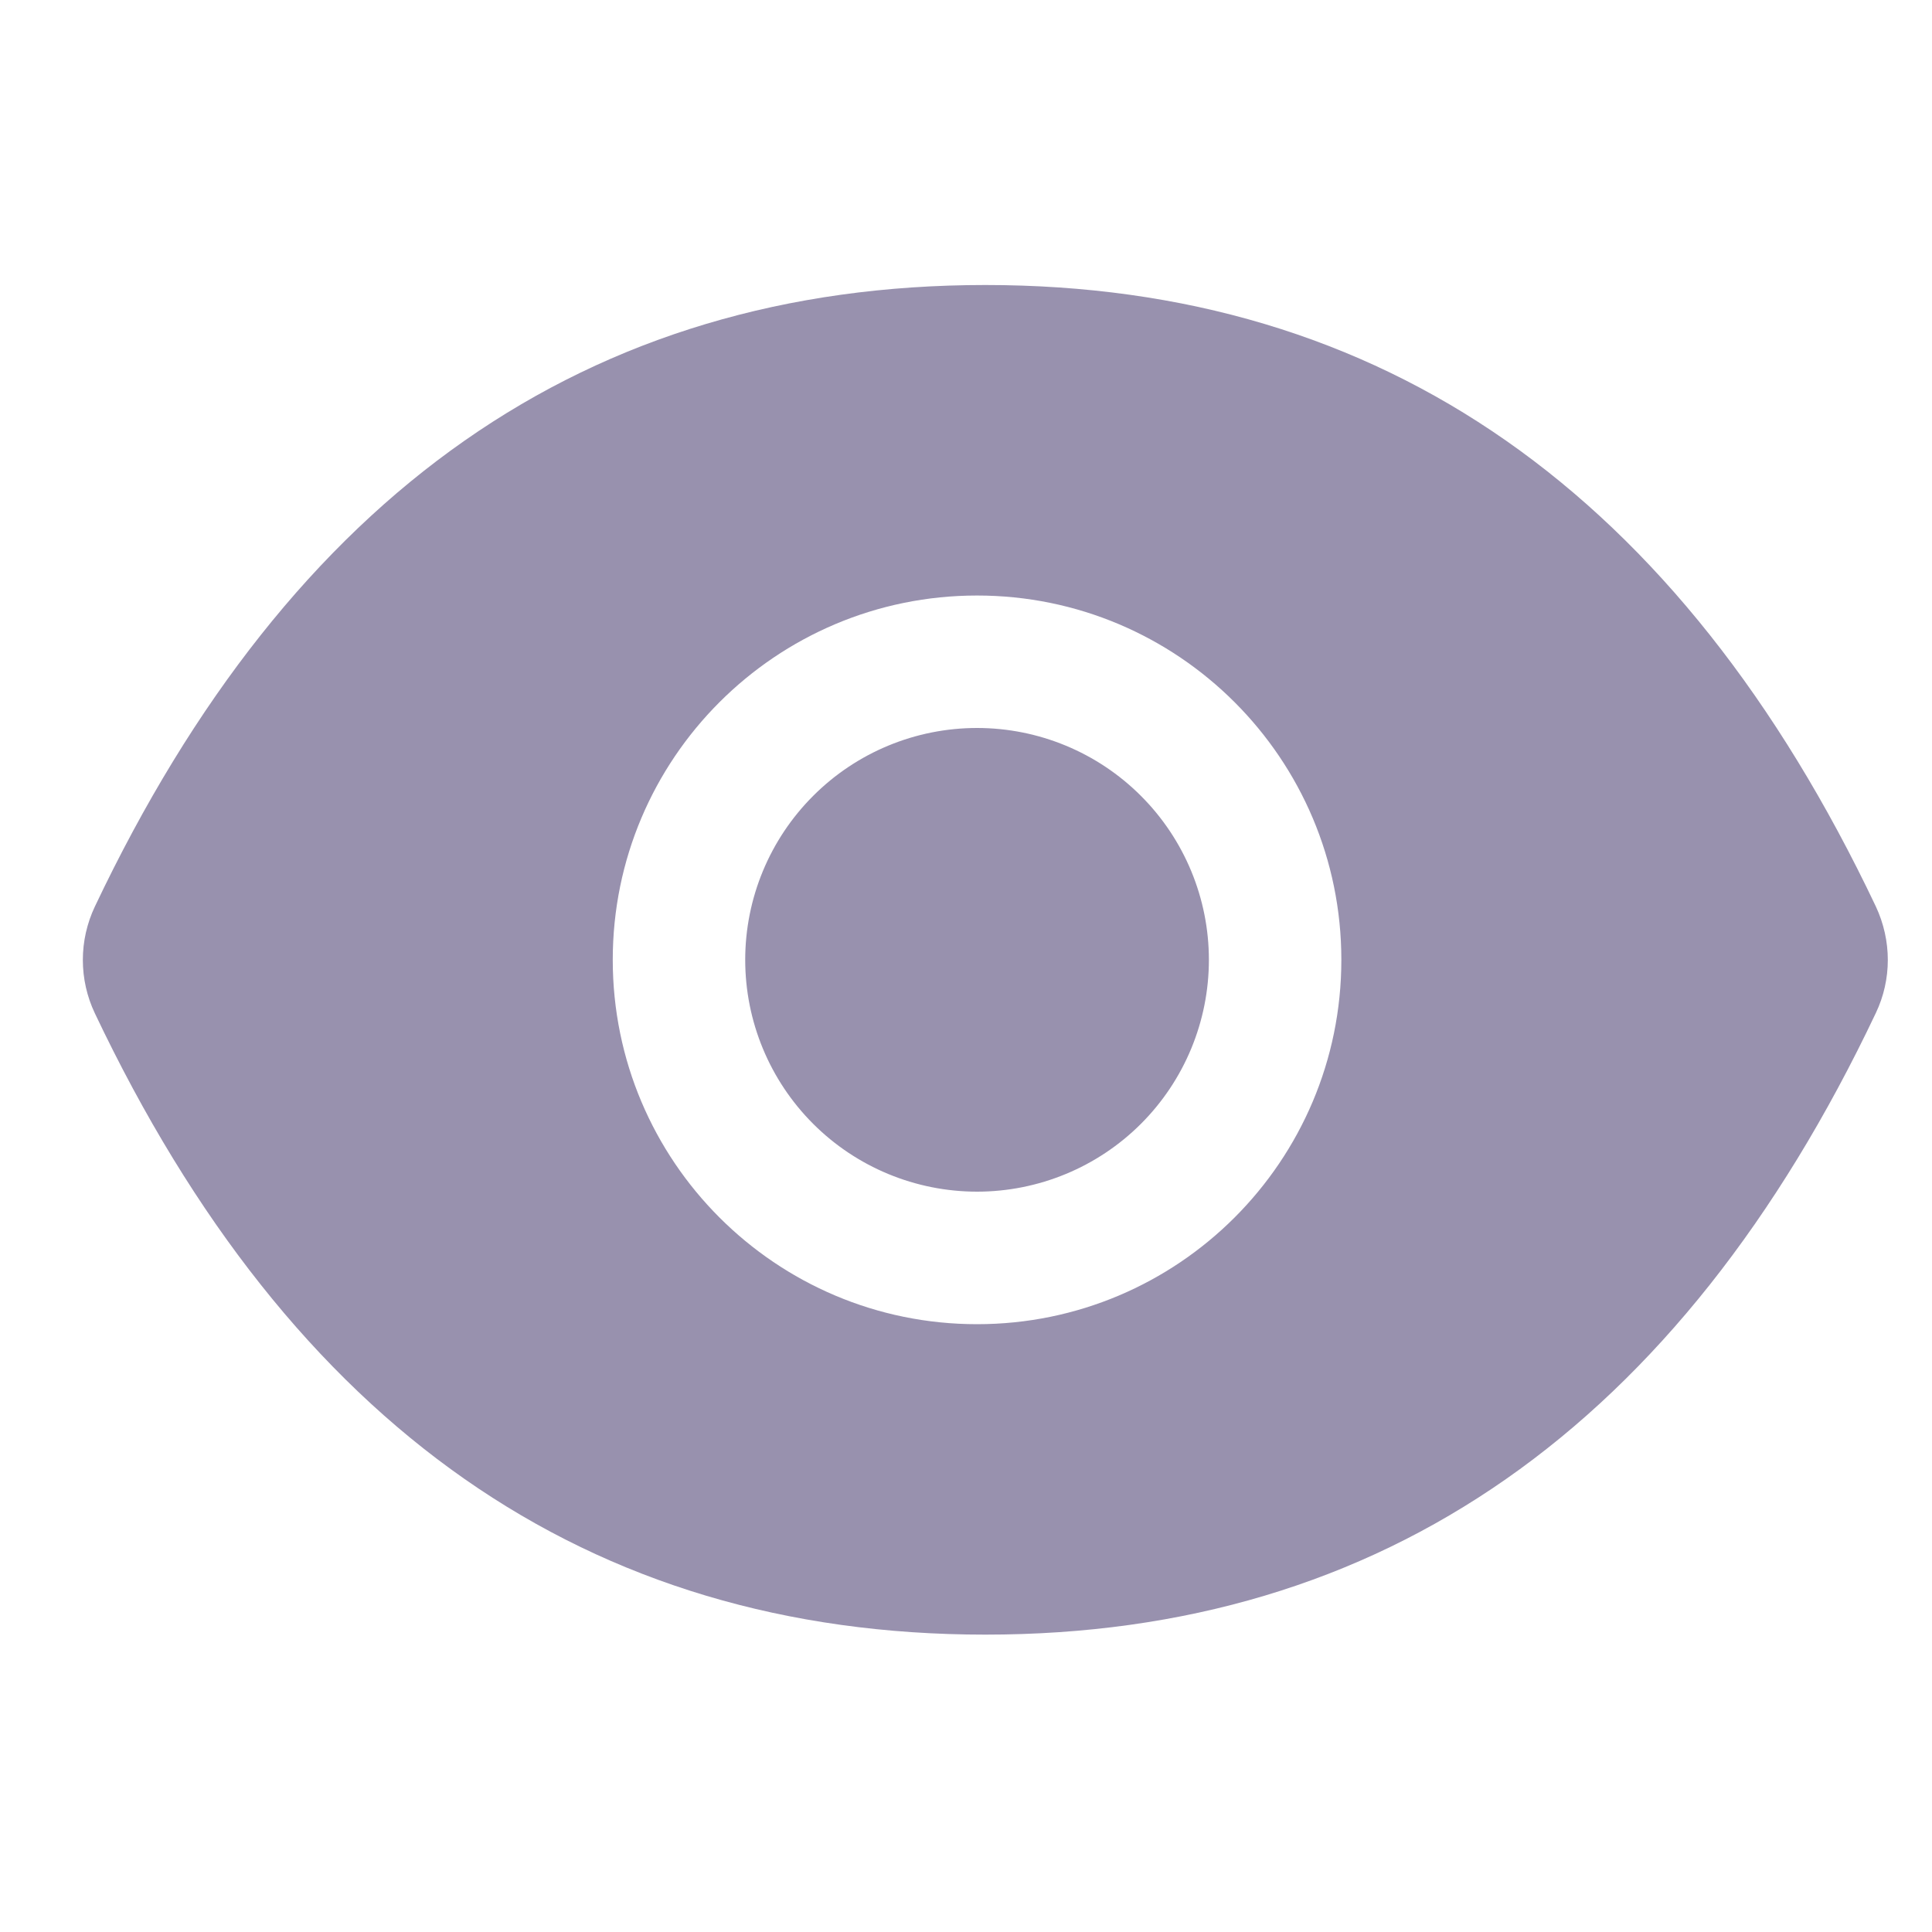 <svg width="25" height="25" viewBox="0 0 25 25" fill="none" xmlns="http://www.w3.org/2000/svg">
<g clip-path="url(#clip0_220_1343)">
<path d="M9.643 12.42C9.643 13.216 9.959 13.979 10.522 14.542C11.084 15.104 11.847 15.42 12.643 15.42C13.438 15.42 14.202 15.104 14.764 14.542C15.327 13.979 15.643 13.216 15.643 12.42C15.643 11.625 15.327 10.862 14.764 10.299C14.202 9.736 13.438 9.42 12.643 9.42C11.847 9.42 11.084 9.736 10.522 10.299C9.959 10.862 9.643 11.625 9.643 12.42ZM24.273 11.729C21.734 6.38 17.896 3.688 12.75 3.688C7.602 3.688 3.766 6.38 1.227 11.732C1.125 11.948 1.072 12.183 1.072 12.422C1.072 12.66 1.125 12.896 1.227 13.111C3.766 18.461 7.604 21.152 12.75 21.152C17.898 21.152 21.734 18.461 24.273 13.109C24.48 12.675 24.48 12.171 24.273 11.729ZM12.643 17.135C10.039 17.135 7.929 15.024 7.929 12.42C7.929 9.817 10.039 7.706 12.643 7.706C15.246 7.706 17.357 9.817 17.357 12.42C17.357 15.024 15.246 17.135 12.643 17.135Z" fill="#9891AE"/>
</g>
<defs>
<clipPath id="clip0_220_1343">
<rect width="24" height="24" fill="white" transform="translate(0.75 0.42)"/>
</clipPath>
</defs>
</svg>
